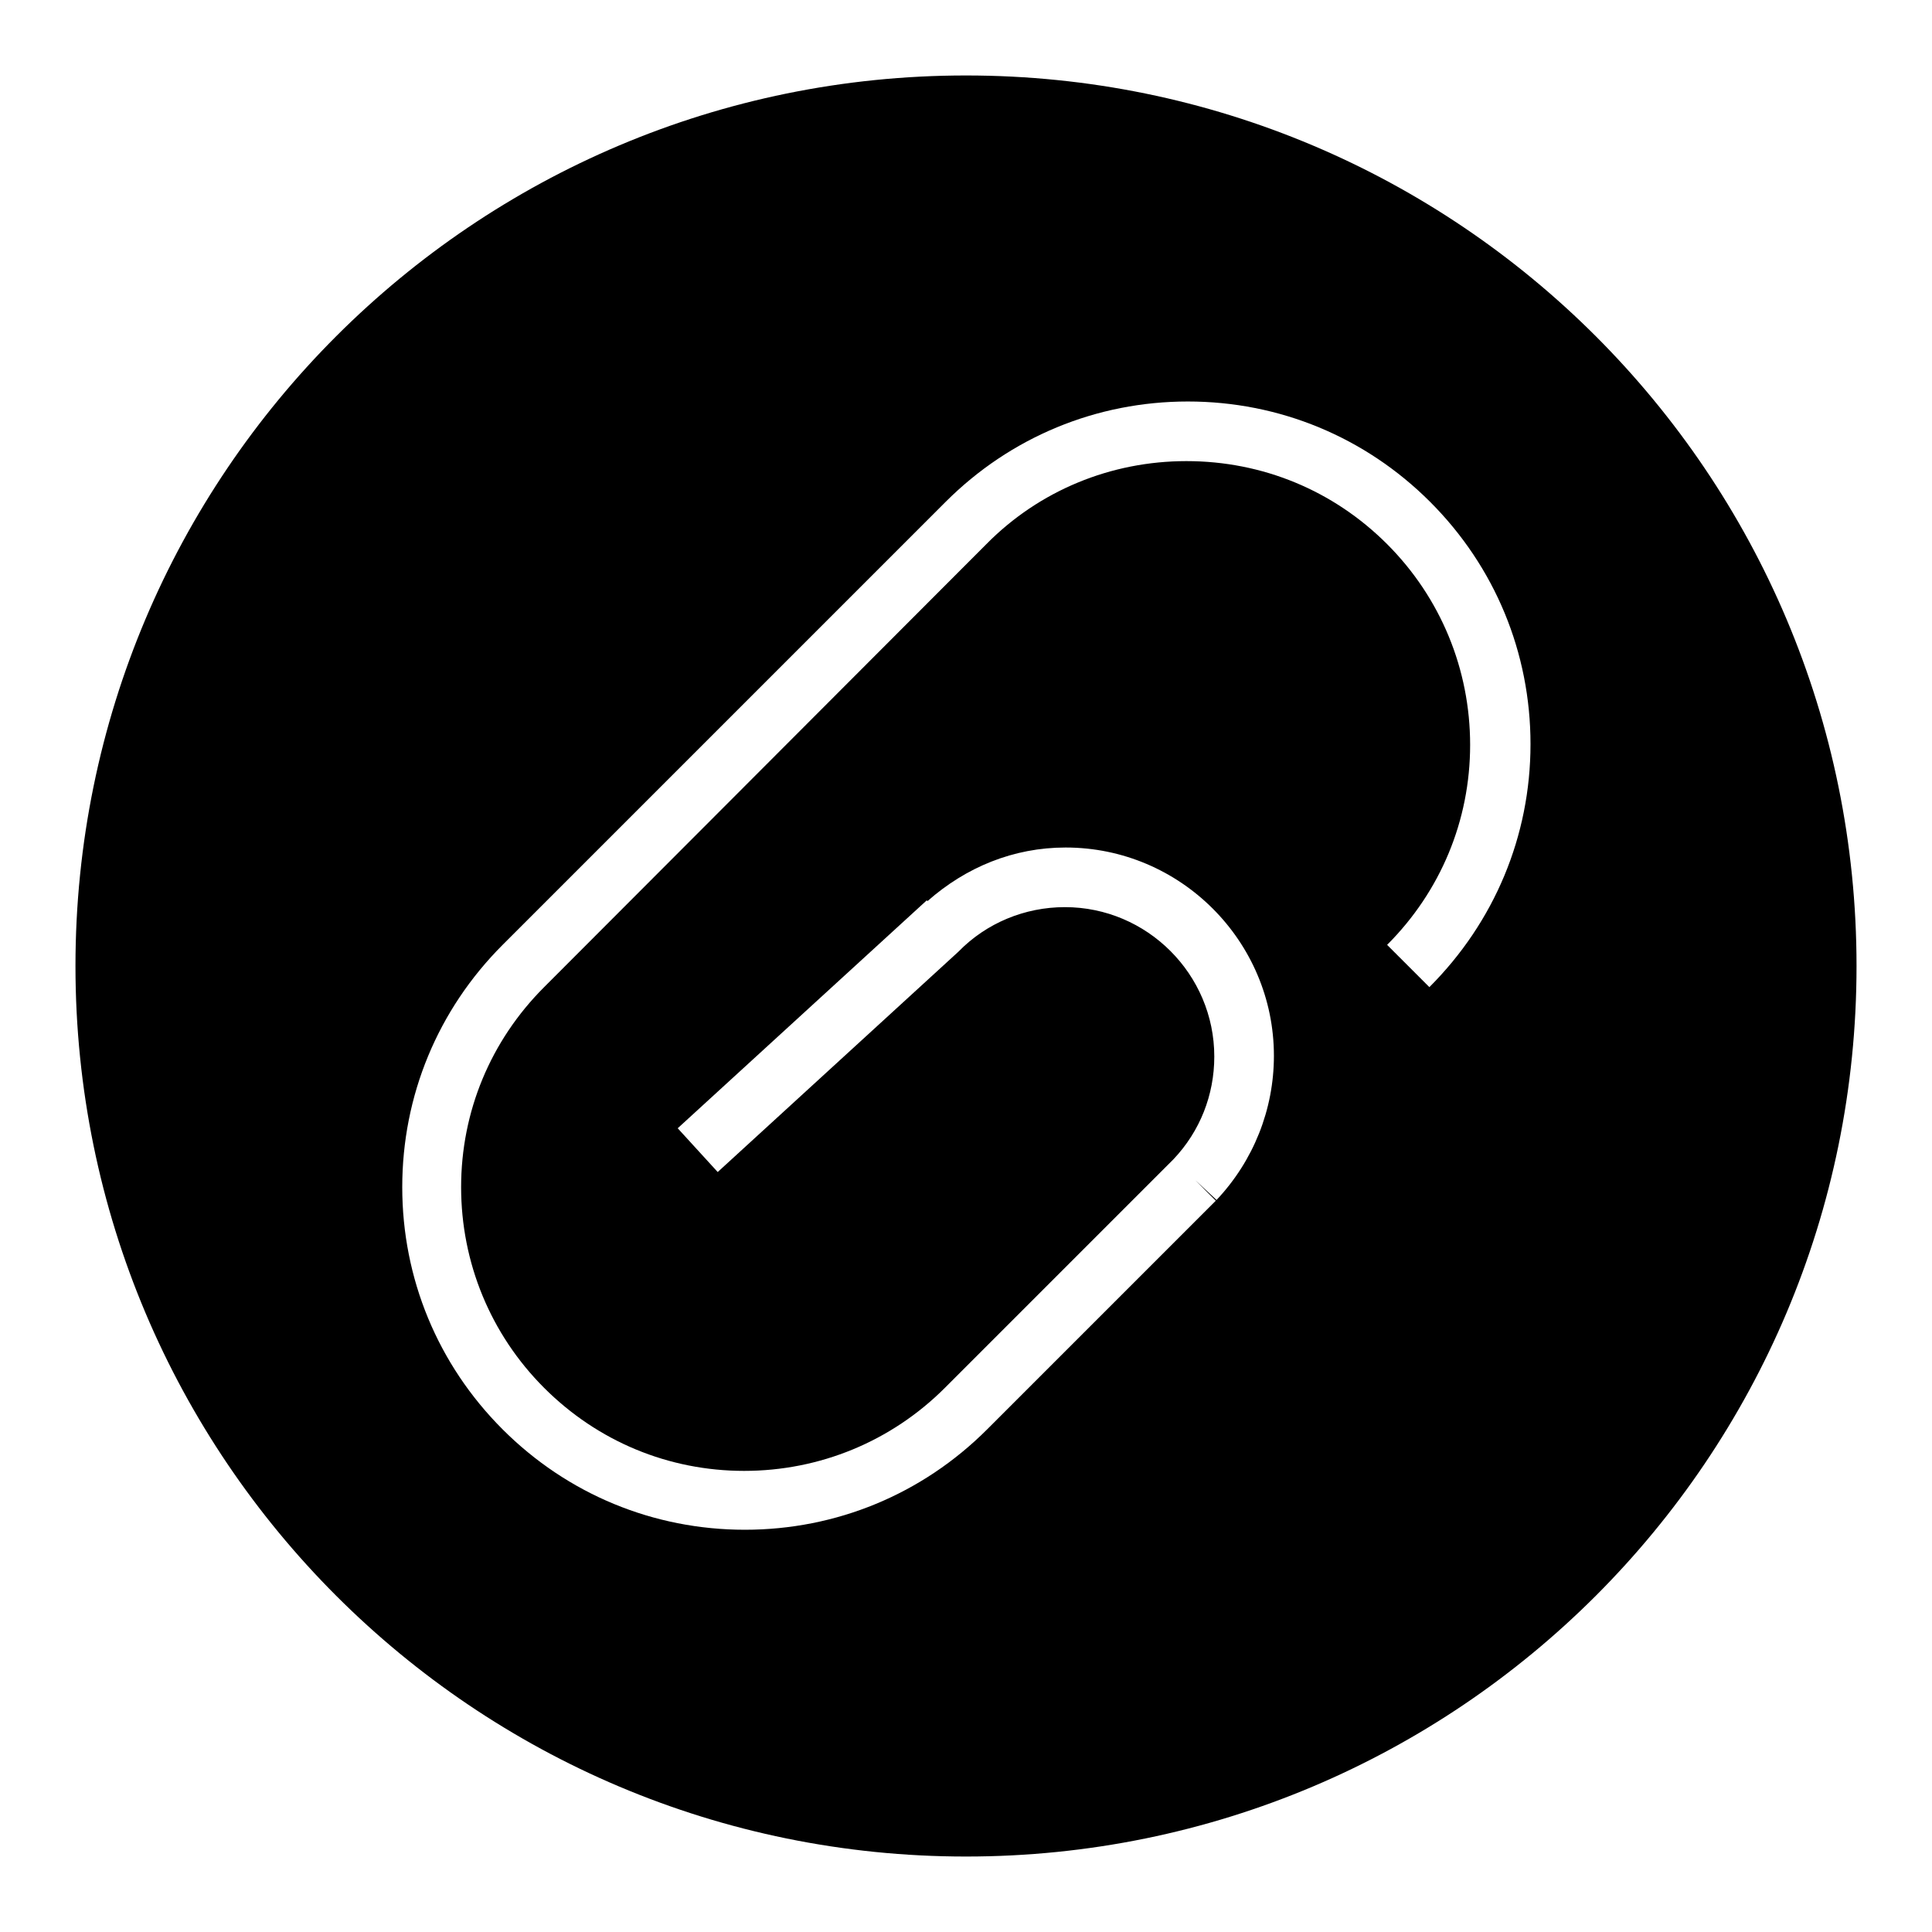 <?xml version="1.0" encoding="utf-8"?>
<!-- Svg Vector Icons : http://www.onlinewebfonts.com/icon -->
<!DOCTYPE svg PUBLIC "-//W3C//DTD SVG 1.1//EN" "http://www.w3.org/Graphics/SVG/1.1/DTD/svg11.dtd">
<svg version="1.1" xmlns="http://www.w3.org/2000/svg" xmlns:xlink="http://www.w3.org/1999/xlink" x="0px" y="0px" viewBox="0 0 256 256" enable-background="new 0 0 256 256" xml:space="preserve">
<g><g><path fill="#000000" d="M128,10C62.8,10,10,62.8,10,128c0,65.2,52.8,118,118,118c65.2,0,118-52.8,118-118C246,62.8,193.2,10,128,10z M189.4,130.8l-5.6-5.6c7.1-7.1,11-16.5,11-26.5c0-10-3.9-19.5-11-26.6c-7.1-7.1-16.5-11-26.6-11c-10,0-19.5,3.9-26.5,11l-58.6,58.7c-7.1,7.1-11,16.5-11,26.5c0,10,3.9,19.5,11,26.6c7.1,7.1,16.5,11,26.5,11s19.5-3.9,26.6-11l30.3-30.3l0,0c3.5-3.7,5.4-8.5,5.4-13.6c0-10.9-8.9-19.8-19.8-19.8c-5.3,0-10.4,2.1-14.1,5.9l0,0l-31.9,29.2l-5.3-5.8l33-30.2l0.1,0.1c5.1-4.5,11.4-7.1,18.3-7.1c15.2,0,27.6,12.4,27.6,27.6c0,7.1-2.7,13.9-7.6,19.1l-2.8-2.6l2.7,2.7l-30.3,30.3c-8.6,8.6-20,13.3-32.1,13.3c-12.1,0-23.5-4.7-32.1-13.3c-8.6-8.6-13.3-20-13.3-32.1c0-12.1,4.7-23.5,13.3-32.1l58.7-58.7c8.6-8.6,20-13.3,32.1-13.3c12.1,0,23.5,4.7,32.1,13.3s13.3,20,13.3,32.1C202.8,110.8,198,122.2,189.4,130.8z"/></g></g>
</svg>